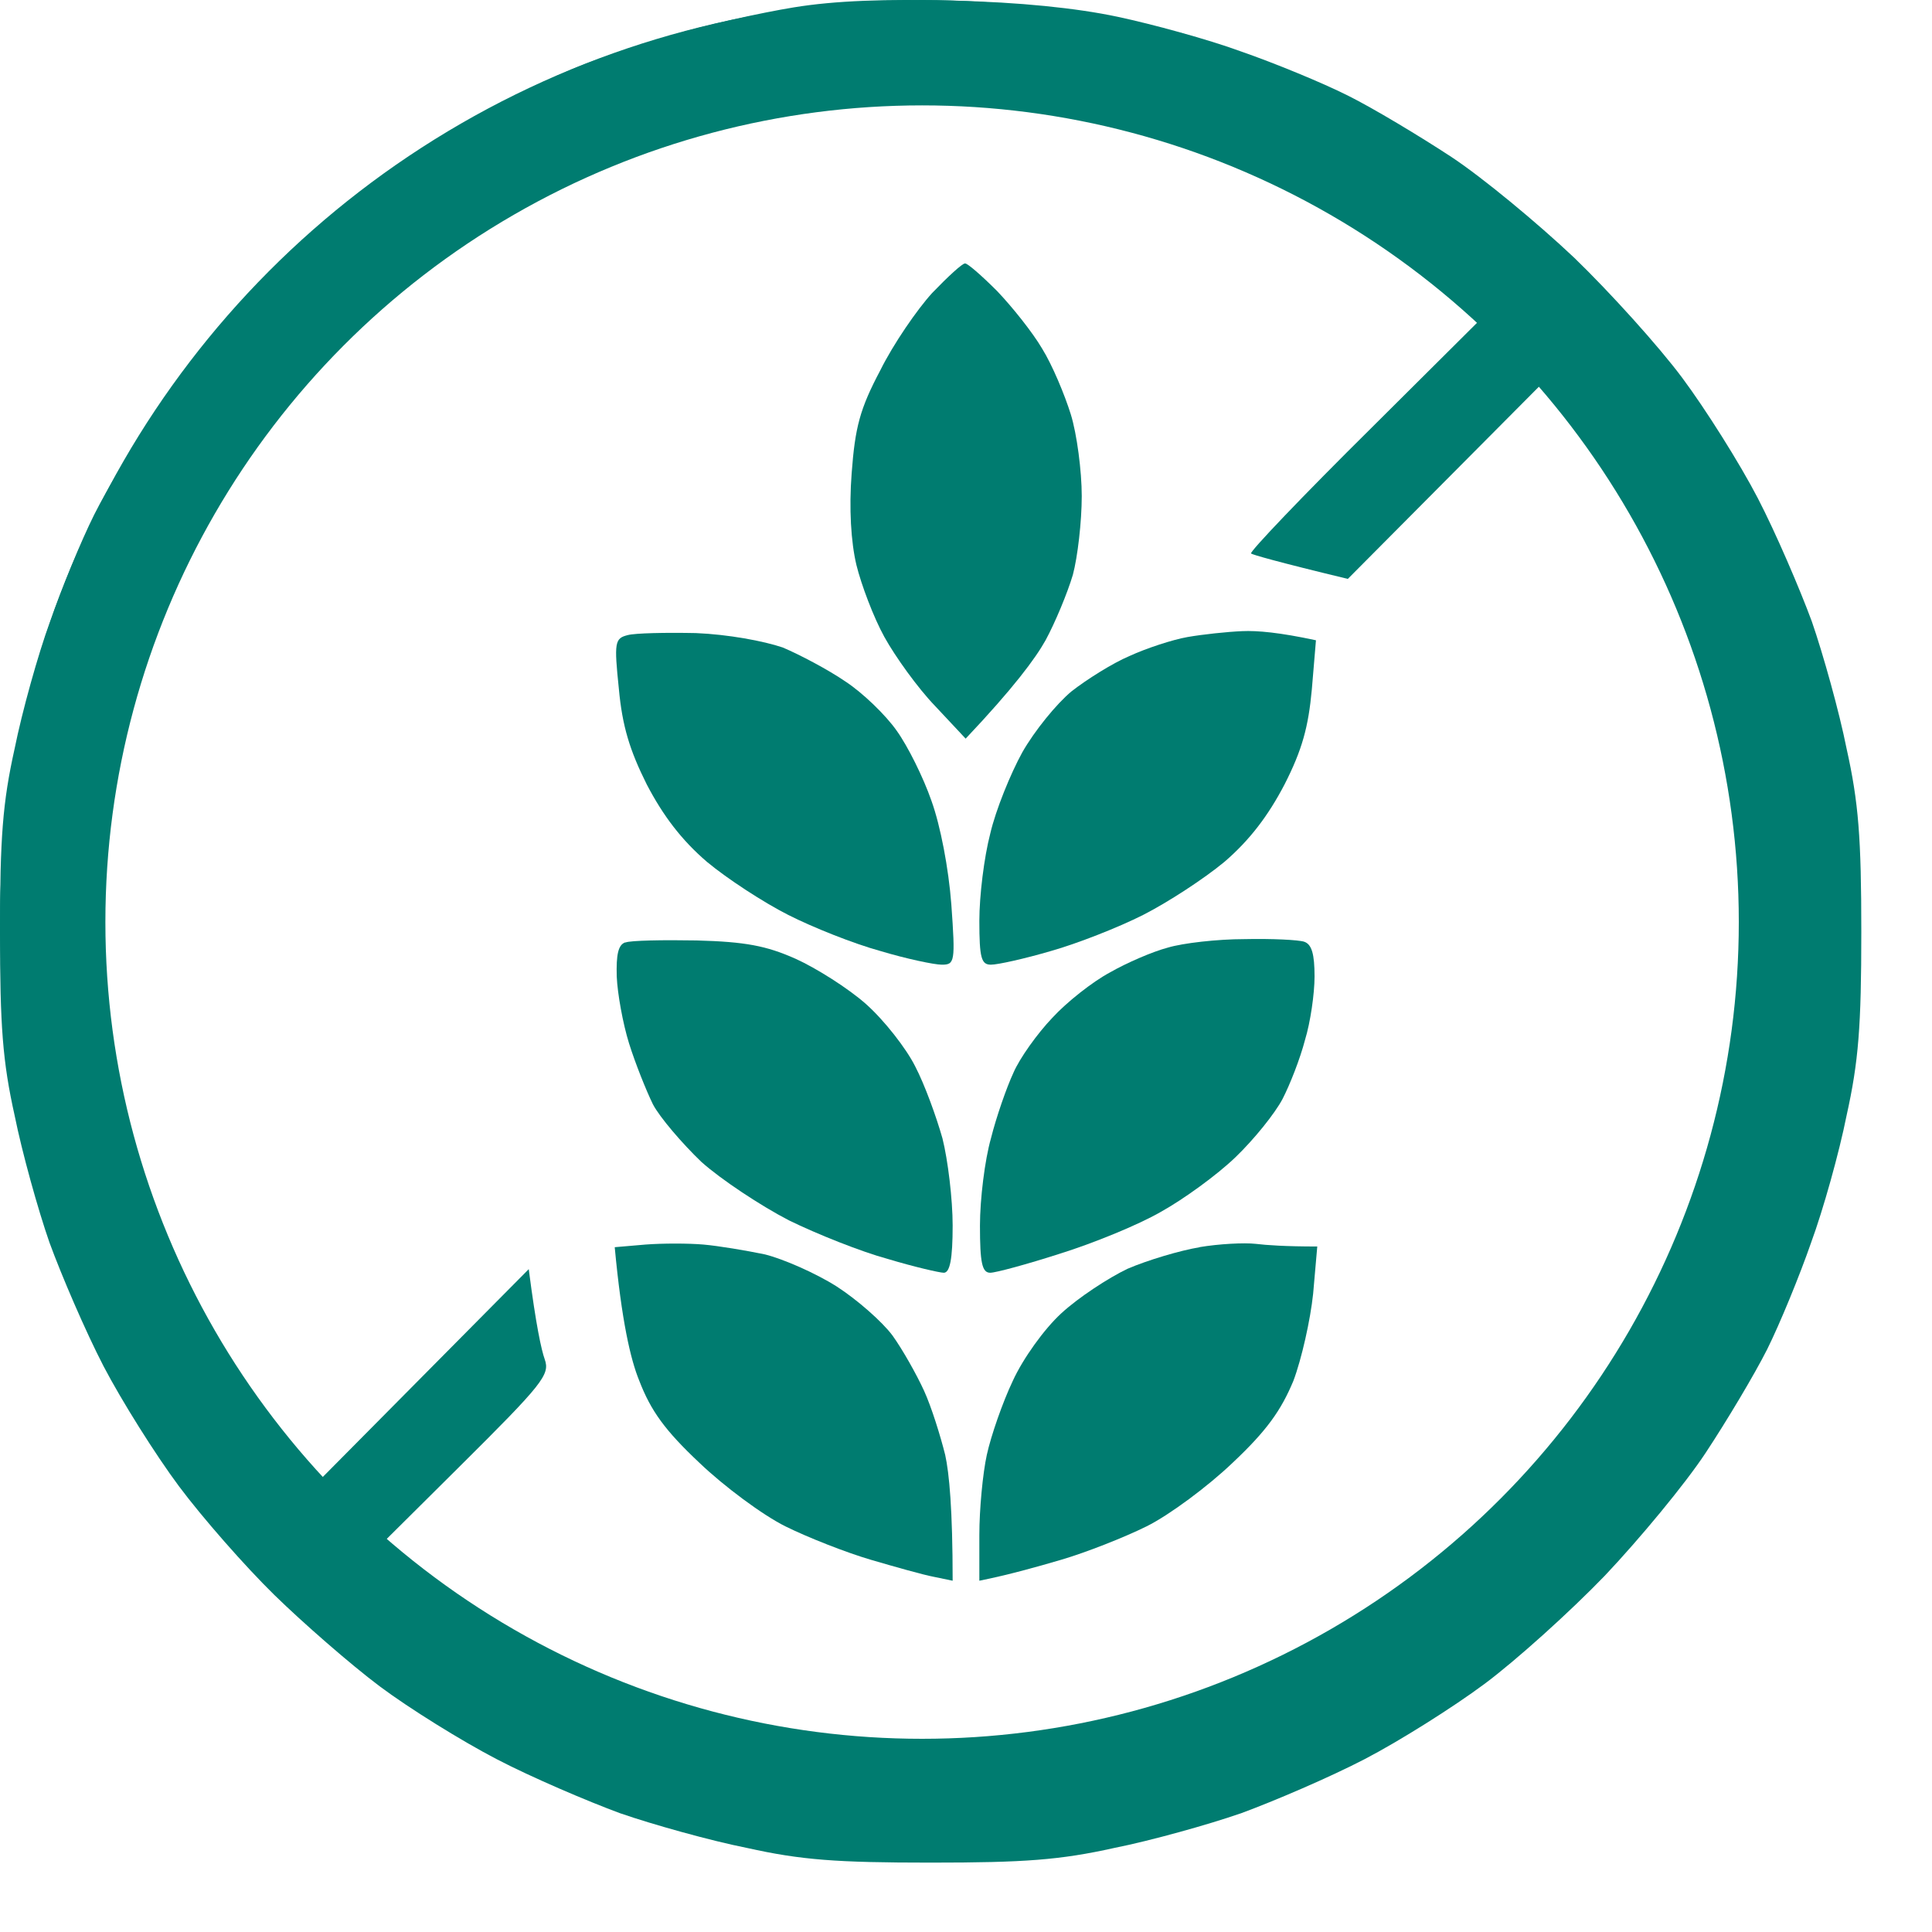 <svg width="22" height="22" viewBox="0 0 22 22" fill="none" xmlns="http://www.w3.org/2000/svg">
<path fill-rule="evenodd" clip-rule="evenodd" d="M9.039 0.084C8.666 0.145 8.043 0.282 7.67 0.396C7.298 0.503 6.743 0.685 6.454 0.814C6.165 0.936 5.648 1.187 5.314 1.377C4.979 1.567 4.462 1.909 4.174 2.129C3.885 2.357 3.314 2.874 2.919 3.285C2.524 3.703 2.007 4.326 1.771 4.684C1.536 5.041 1.216 5.573 1.072 5.862C0.927 6.151 0.699 6.706 0.57 7.078C0.433 7.451 0.251 8.105 0.167 8.523C0.03 9.138 0 9.541 0 10.613C0 11.685 0.03 12.088 0.167 12.704C0.251 13.122 0.433 13.776 0.563 14.148C0.699 14.521 0.973 15.159 1.178 15.555C1.384 15.95 1.771 16.566 2.037 16.923C2.303 17.28 2.79 17.835 3.124 18.162C3.451 18.481 3.991 18.953 4.326 19.204C4.66 19.454 5.261 19.827 5.656 20.032C6.051 20.238 6.69 20.511 7.062 20.648C7.435 20.777 8.089 20.96 8.507 21.043C9.122 21.18 9.525 21.21 10.597 21.21C11.669 21.21 12.072 21.18 12.688 21.043C13.106 20.96 13.76 20.777 14.132 20.648C14.505 20.511 15.143 20.238 15.539 20.032C15.934 19.827 16.55 19.439 16.907 19.173C17.264 18.907 17.88 18.352 18.275 17.942C18.671 17.523 19.188 16.9 19.423 16.543C19.659 16.186 19.978 15.653 20.123 15.365C20.267 15.076 20.495 14.521 20.624 14.148C20.761 13.776 20.944 13.122 21.027 12.704C21.164 12.088 21.195 11.685 21.195 10.613C21.195 9.541 21.164 9.138 21.027 8.523C20.944 8.105 20.761 7.451 20.632 7.078C20.495 6.706 20.221 6.067 20.016 5.672C19.811 5.277 19.423 4.661 19.157 4.304C18.891 3.946 18.336 3.331 17.926 2.935C17.508 2.54 16.884 2.023 16.527 1.787C16.169 1.552 15.637 1.232 15.348 1.088C15.06 0.943 14.505 0.715 14.132 0.586C13.76 0.449 13.121 0.275 12.726 0.191C12.262 0.092 11.601 0.024 10.863 0.008C10.088 -0.014 9.503 0.008 9.039 0.084ZM9.419 1.042C9.13 1.08 8.598 1.187 8.241 1.27C7.883 1.362 7.306 1.552 6.948 1.696C6.591 1.84 6.082 2.091 5.808 2.251C5.534 2.411 5.093 2.7 4.82 2.897C4.546 3.095 4.052 3.536 3.717 3.878C3.383 4.22 2.919 4.775 2.691 5.102C2.463 5.436 2.136 5.999 1.961 6.356C1.786 6.713 1.551 7.261 1.452 7.572C1.346 7.884 1.201 8.431 1.125 8.789C1.026 9.26 0.988 9.754 0.988 10.613C0.988 11.472 1.026 11.966 1.125 12.438C1.201 12.795 1.346 13.342 1.452 13.654C1.551 13.966 1.786 14.513 1.961 14.87C2.136 15.228 2.455 15.775 2.668 16.087C2.889 16.398 3.147 16.741 3.261 16.847L3.459 17.037L6.021 14.452C6.104 15.098 6.165 15.372 6.203 15.479C6.264 15.653 6.188 15.752 5.223 16.71L4.174 17.752C4.47 18.063 4.843 18.352 5.2 18.588C5.557 18.831 6.112 19.15 6.431 19.302C6.758 19.454 7.29 19.667 7.61 19.774C7.937 19.88 8.491 20.025 8.849 20.093C9.274 20.177 9.875 20.222 10.597 20.222C11.319 20.222 11.92 20.177 12.346 20.093C12.703 20.025 13.258 19.88 13.577 19.774C13.904 19.667 14.436 19.454 14.756 19.302C15.082 19.15 15.66 18.816 16.033 18.565C16.405 18.314 17.029 17.797 17.401 17.417C17.774 17.045 18.26 16.474 18.473 16.163C18.693 15.851 19.02 15.281 19.21 14.908C19.4 14.536 19.636 13.966 19.742 13.654C19.849 13.342 19.993 12.795 20.069 12.438C20.168 11.966 20.206 11.472 20.206 10.613C20.206 9.754 20.168 9.26 20.069 8.789C19.993 8.431 19.849 7.884 19.742 7.572C19.644 7.261 19.408 6.713 19.233 6.356C19.058 5.999 18.739 5.451 18.526 5.14C18.306 4.828 18.047 4.486 17.933 4.38L17.736 4.19L15.348 6.592C14.527 6.394 14.269 6.318 14.246 6.303C14.223 6.288 14.839 5.642 15.615 4.874L17.021 3.475C16.724 3.163 16.352 2.874 15.995 2.639C15.637 2.395 15.082 2.076 14.756 1.924C14.436 1.772 13.904 1.559 13.577 1.453C13.258 1.346 12.718 1.21 12.384 1.141C12.049 1.08 11.365 1.012 10.863 0.997C10.362 0.981 9.708 0.997 9.419 1.042Z" fill="#007C70"/>
<path d="M12.839 14.448C13.064 14.351 13.437 14.239 13.663 14.202H13.655C13.88 14.164 14.168 14.149 14.3 14.164C14.425 14.179 14.635 14.194 15 14.194L14.953 14.731C14.922 15.03 14.821 15.478 14.728 15.724C14.588 16.06 14.425 16.291 14.036 16.657C13.756 16.925 13.313 17.254 13.056 17.381C12.8 17.508 12.364 17.679 12.085 17.761C11.805 17.843 11.486 17.933 11.152 18V17.478C11.152 17.187 11.191 16.776 11.237 16.567C11.284 16.351 11.416 15.97 11.533 15.724C11.649 15.47 11.89 15.134 12.085 14.955C12.279 14.776 12.621 14.552 12.839 14.448Z" fill="#007C70"/>
<path d="M7 14.202L7.35 14.172C7.544 14.157 7.84 14.157 8.011 14.172C8.182 14.187 8.493 14.239 8.71 14.284C8.92 14.336 9.293 14.5 9.527 14.649C9.76 14.799 10.048 15.052 10.164 15.209C10.281 15.373 10.436 15.649 10.522 15.836C10.607 16.022 10.709 16.351 10.763 16.567C10.809 16.776 10.848 17.187 10.848 18L10.631 17.955C10.514 17.933 10.195 17.843 9.915 17.761C9.636 17.679 9.2 17.508 8.944 17.381C8.687 17.254 8.244 16.925 7.964 16.657C7.575 16.291 7.412 16.067 7.28 15.724C7.179 15.478 7.078 15.037 7 14.202Z" fill="#007C70"/>
<path d="M12.636 11.075C12.831 10.963 13.126 10.836 13.297 10.791C13.468 10.739 13.865 10.694 14.168 10.694C14.479 10.687 14.79 10.702 14.852 10.724C14.938 10.754 14.969 10.866 14.969 11.12C14.969 11.314 14.922 11.642 14.86 11.843C14.806 12.052 14.689 12.351 14.604 12.515C14.518 12.679 14.277 12.978 14.067 13.179C13.857 13.381 13.476 13.657 13.22 13.799C12.963 13.948 12.45 14.157 12.069 14.276C11.696 14.396 11.338 14.493 11.276 14.493C11.183 14.493 11.159 14.381 11.159 13.955C11.159 13.657 11.214 13.209 11.284 12.963C11.346 12.716 11.463 12.381 11.54 12.216C11.61 12.052 11.812 11.769 11.983 11.59C12.147 11.411 12.442 11.179 12.636 11.075Z" fill="#007C70"/>
<path d="M7.023 11.12C7.016 10.873 7.039 10.761 7.117 10.732H7.124C7.179 10.709 7.552 10.702 7.933 10.709C8.485 10.724 8.726 10.769 9.06 10.918C9.293 11.023 9.659 11.254 9.861 11.433C10.071 11.62 10.32 11.94 10.421 12.142C10.53 12.351 10.662 12.716 10.732 12.963C10.794 13.209 10.848 13.657 10.848 13.955C10.848 14.336 10.817 14.493 10.747 14.493C10.701 14.493 10.405 14.425 10.11 14.336C9.807 14.254 9.301 14.052 8.983 13.896C8.664 13.731 8.213 13.433 7.987 13.231C7.77 13.023 7.513 12.724 7.435 12.575C7.358 12.418 7.233 12.105 7.163 11.881C7.093 11.657 7.031 11.314 7.023 11.12Z" fill="#007C70"/>
<path d="M12.862 7.47C13.056 7.381 13.352 7.284 13.523 7.254C13.694 7.224 13.974 7.194 14.145 7.187C14.316 7.179 14.572 7.202 14.985 7.291L14.938 7.851C14.899 8.276 14.829 8.537 14.627 8.933C14.44 9.291 14.23 9.567 13.943 9.814C13.709 10.008 13.297 10.276 13.018 10.418C12.738 10.56 12.263 10.746 11.968 10.829C11.665 10.918 11.361 10.985 11.284 10.985C11.175 10.985 11.152 10.911 11.152 10.485C11.152 10.202 11.206 9.761 11.276 9.493C11.338 9.224 11.509 8.806 11.641 8.567C11.781 8.321 12.03 8.015 12.201 7.873C12.372 7.739 12.668 7.552 12.862 7.47Z" fill="#007C70"/>
<path d="M7.047 7.843C6.992 7.314 7 7.269 7.148 7.232C7.233 7.209 7.583 7.202 7.925 7.209C8.291 7.224 8.695 7.299 8.913 7.373C9.107 7.455 9.433 7.627 9.628 7.761C9.822 7.888 10.086 8.142 10.211 8.321C10.335 8.493 10.514 8.851 10.607 9.12C10.709 9.403 10.802 9.888 10.833 10.299C10.88 10.955 10.872 10.985 10.724 10.985C10.639 10.985 10.32 10.918 10.024 10.829C9.721 10.746 9.255 10.56 8.975 10.418C8.695 10.276 8.283 10.008 8.05 9.814C7.762 9.567 7.552 9.291 7.365 8.933C7.171 8.545 7.086 8.269 7.047 7.843Z" fill="#007C70"/>
<path d="M10.024 4.217C10.172 3.918 10.444 3.523 10.615 3.336C10.794 3.15 10.957 3 10.988 3C11.012 2.993 11.175 3.135 11.354 3.314C11.525 3.493 11.758 3.784 11.867 3.97C11.983 4.157 12.123 4.493 12.193 4.717C12.263 4.941 12.318 5.366 12.318 5.649C12.318 5.941 12.271 6.343 12.217 6.545C12.155 6.754 12.015 7.09 11.906 7.291C11.789 7.5 11.54 7.836 10.996 8.411L10.646 8.037C10.452 7.836 10.195 7.478 10.071 7.254C9.947 7.03 9.807 6.657 9.752 6.433C9.69 6.172 9.667 5.791 9.698 5.388C9.737 4.866 9.791 4.657 10.024 4.217Z" fill="#007C70"/>
<circle cx="10.5" cy="10.5" r="9.9" stroke="#007C70" stroke-width="1.2"/>
</svg>
